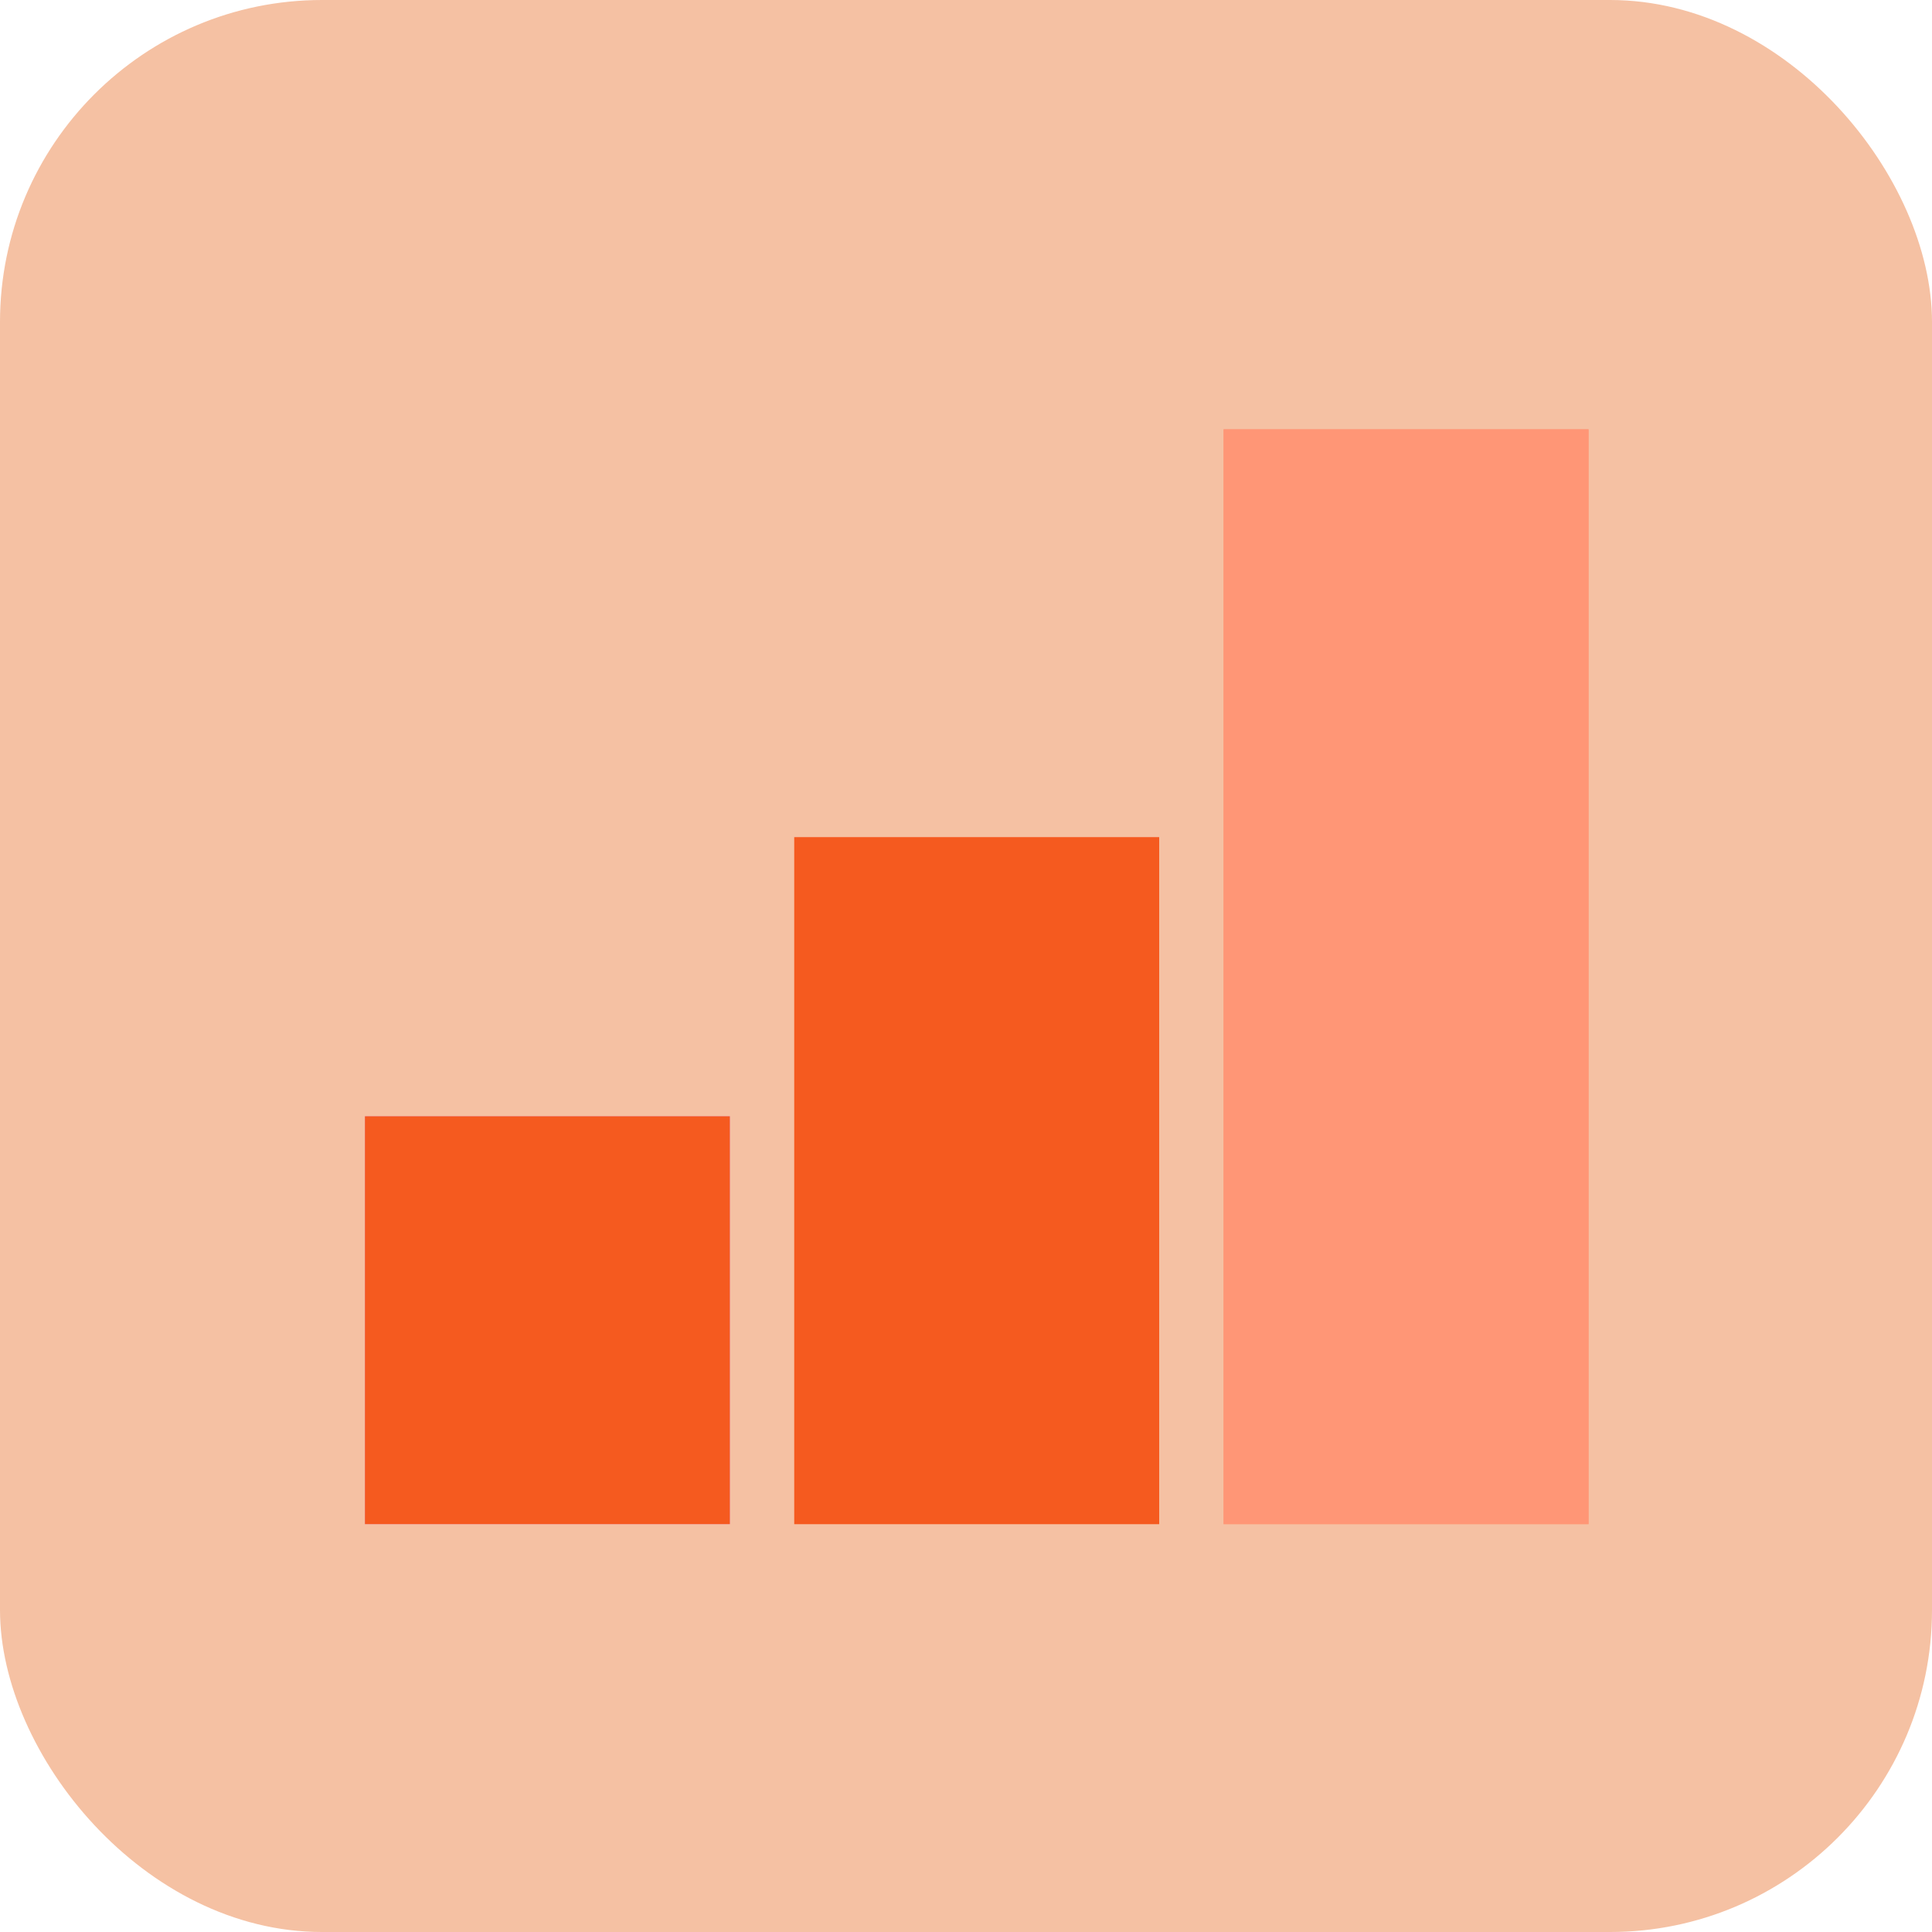 <svg xmlns="http://www.w3.org/2000/svg" width="90" height="90" viewBox="0 0 90 90" fill="none"><rect width="90" height="90" rx="15" fill="#F5C1A3"></rect><rect x="17" y="52" width="17" height="19" fill="#E798E7"></rect><rect x="37" y="39" width="17" height="32" fill="#FF9676"></rect><rect x="57" y="20" width="17" height="51" fill="#FF9676"></rect><rect x="17" y="52" width="17" height="19" fill="#F55A1F"></rect><rect x="37" y="39" width="17" height="32" fill="#F55A1F"></rect><rect x="57" y="20" width="17" height="51" fill="#FF9676"></rect></svg>